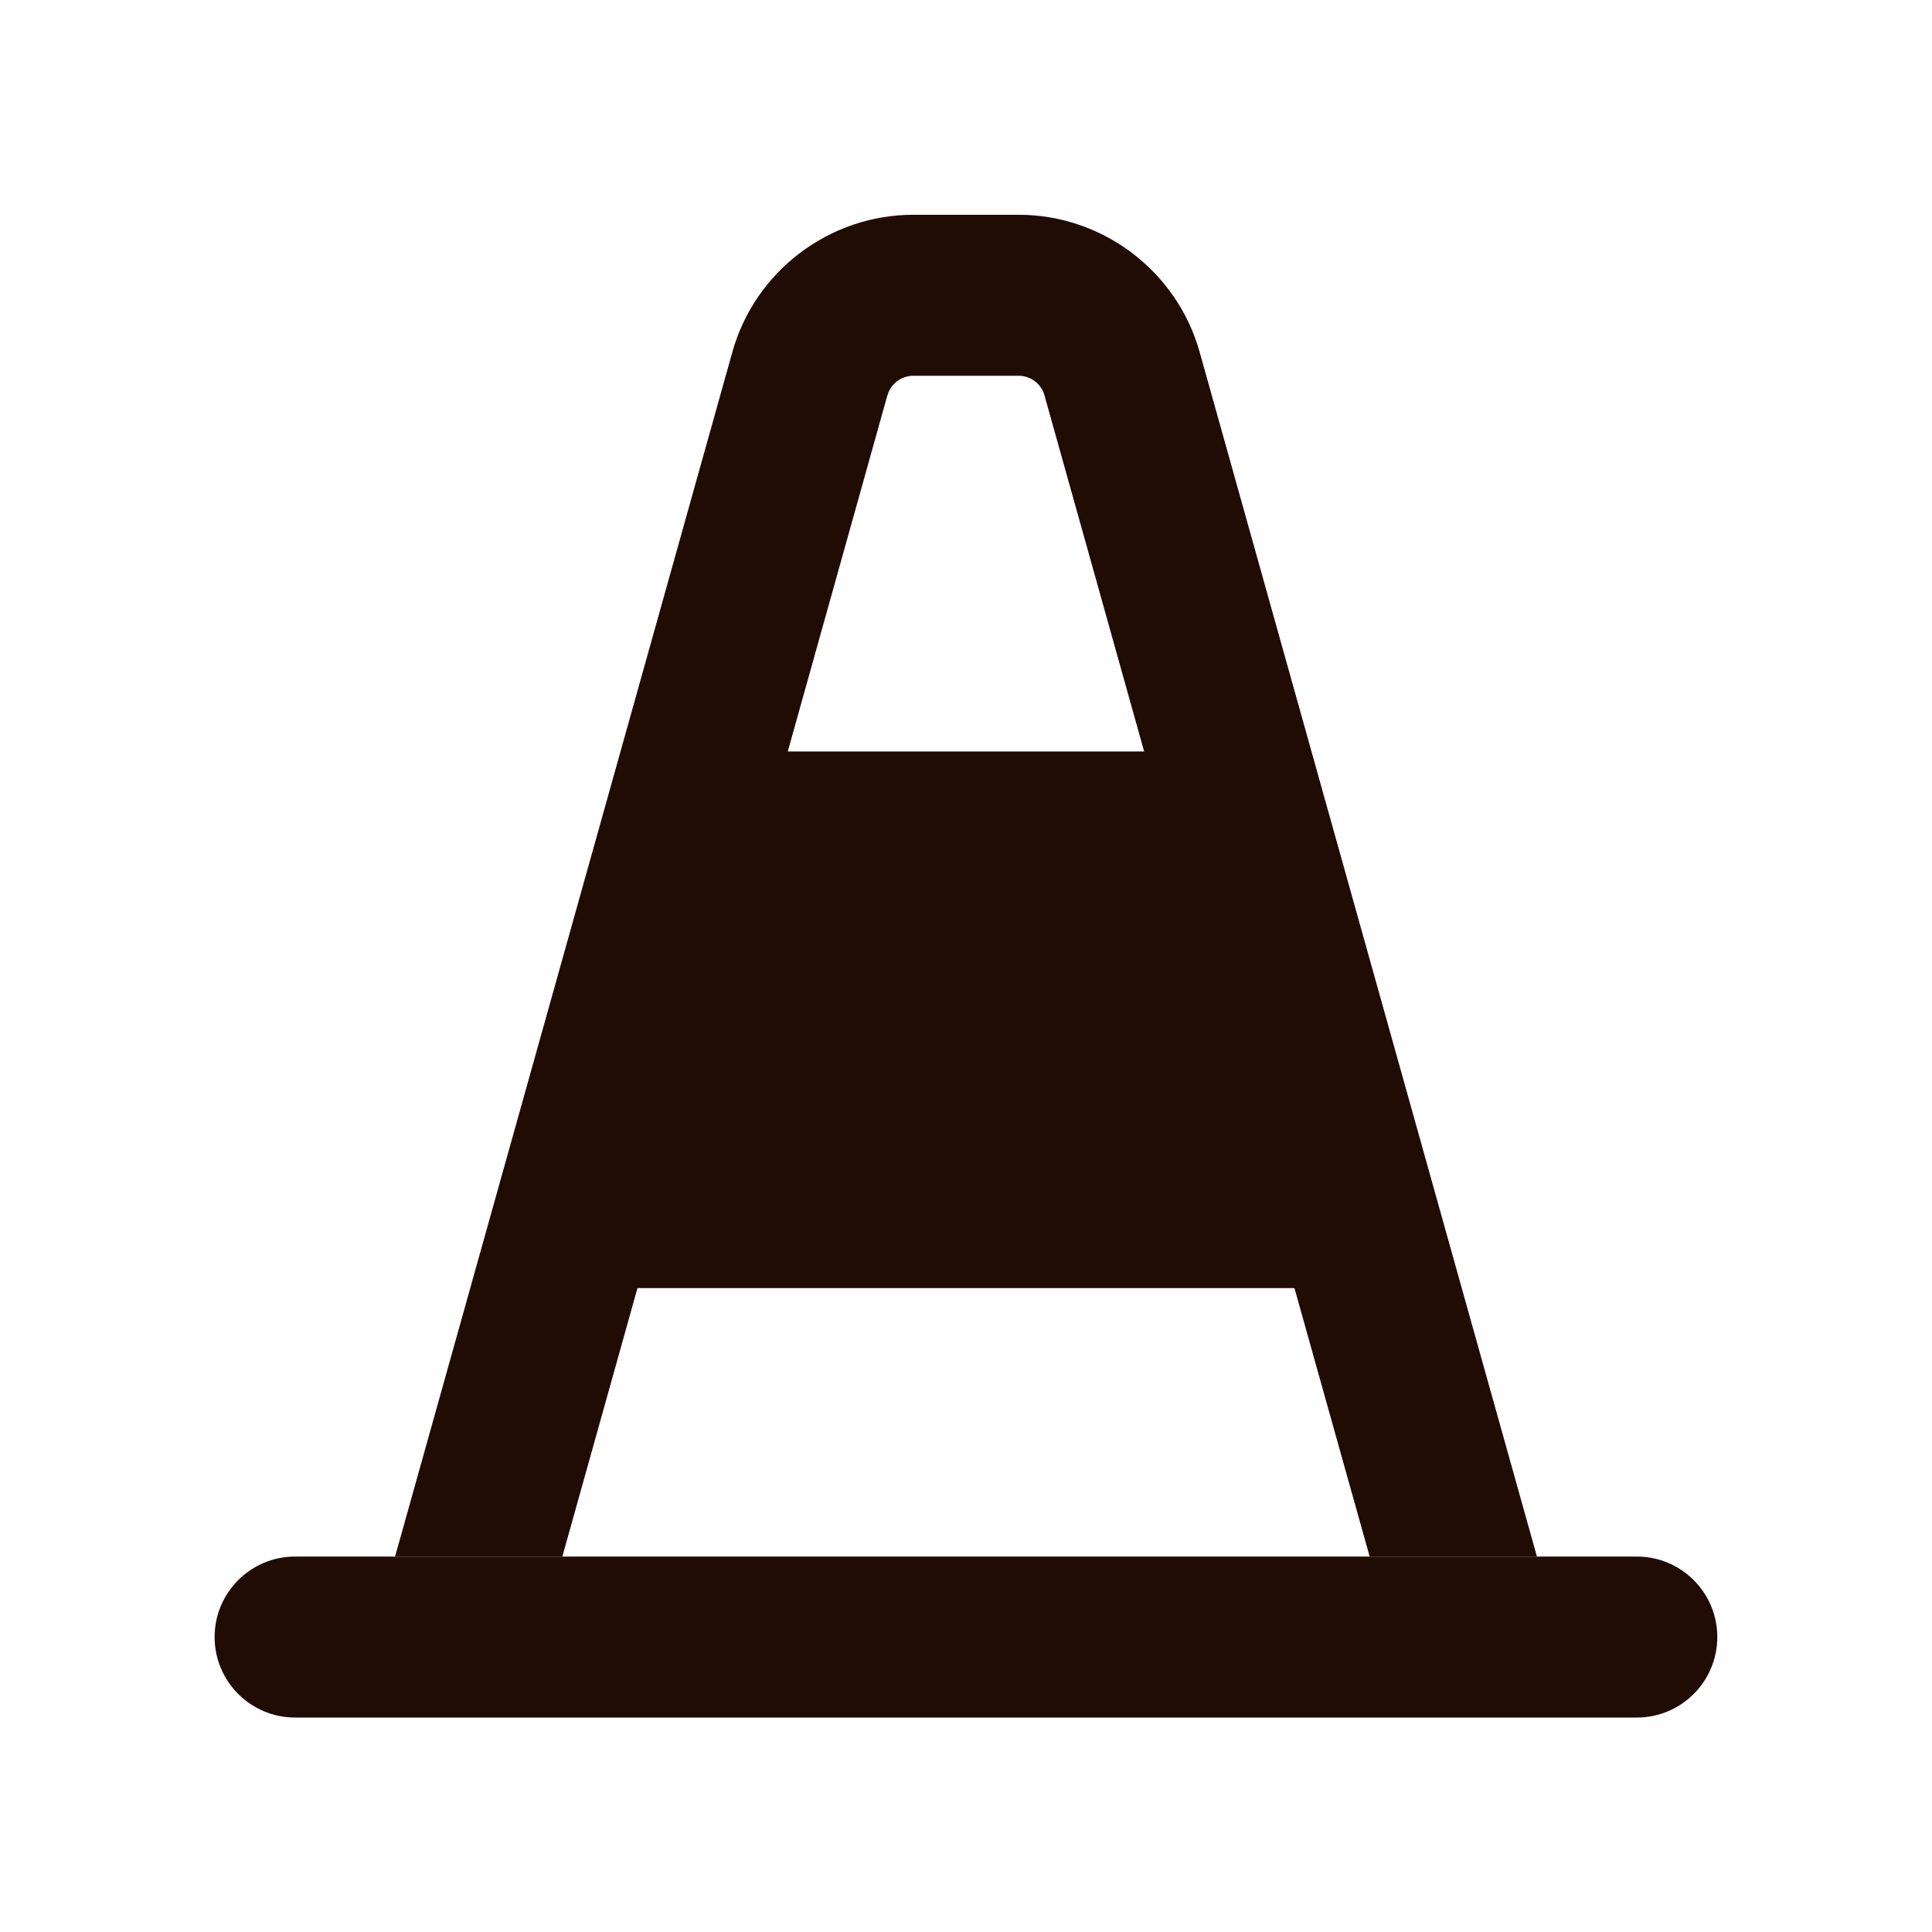 <svg width="24" height="24" viewBox="0 0 24 24" fill="none" xmlns="http://www.w3.org/2000/svg">
<path d="M7.919 16.001H16.08L17.014 19.335H19.092L14.903 4.375C14.623 3.371 13.7 2.668 12.655 2.668H11.345C10.302 2.668 9.378 3.369 9.098 4.372L4.908 19.335H6.986L7.919 16.001ZM11.025 4.909C11.064 4.768 11.197 4.668 11.345 4.668H12.655C12.803 4.668 12.936 4.768 12.975 4.912L14.213 9.335H9.786L11.024 4.909H11.025Z" fill="#200C05"/>
<path d="M20.333 21.336H3.666C3.114 21.336 2.666 20.888 2.666 20.336C2.666 19.784 3.114 19.336 3.666 19.336H20.333C20.885 19.336 21.333 19.784 21.333 20.336C21.333 20.888 20.885 21.336 20.333 21.336Z" fill="#200C05"/>
</svg>
